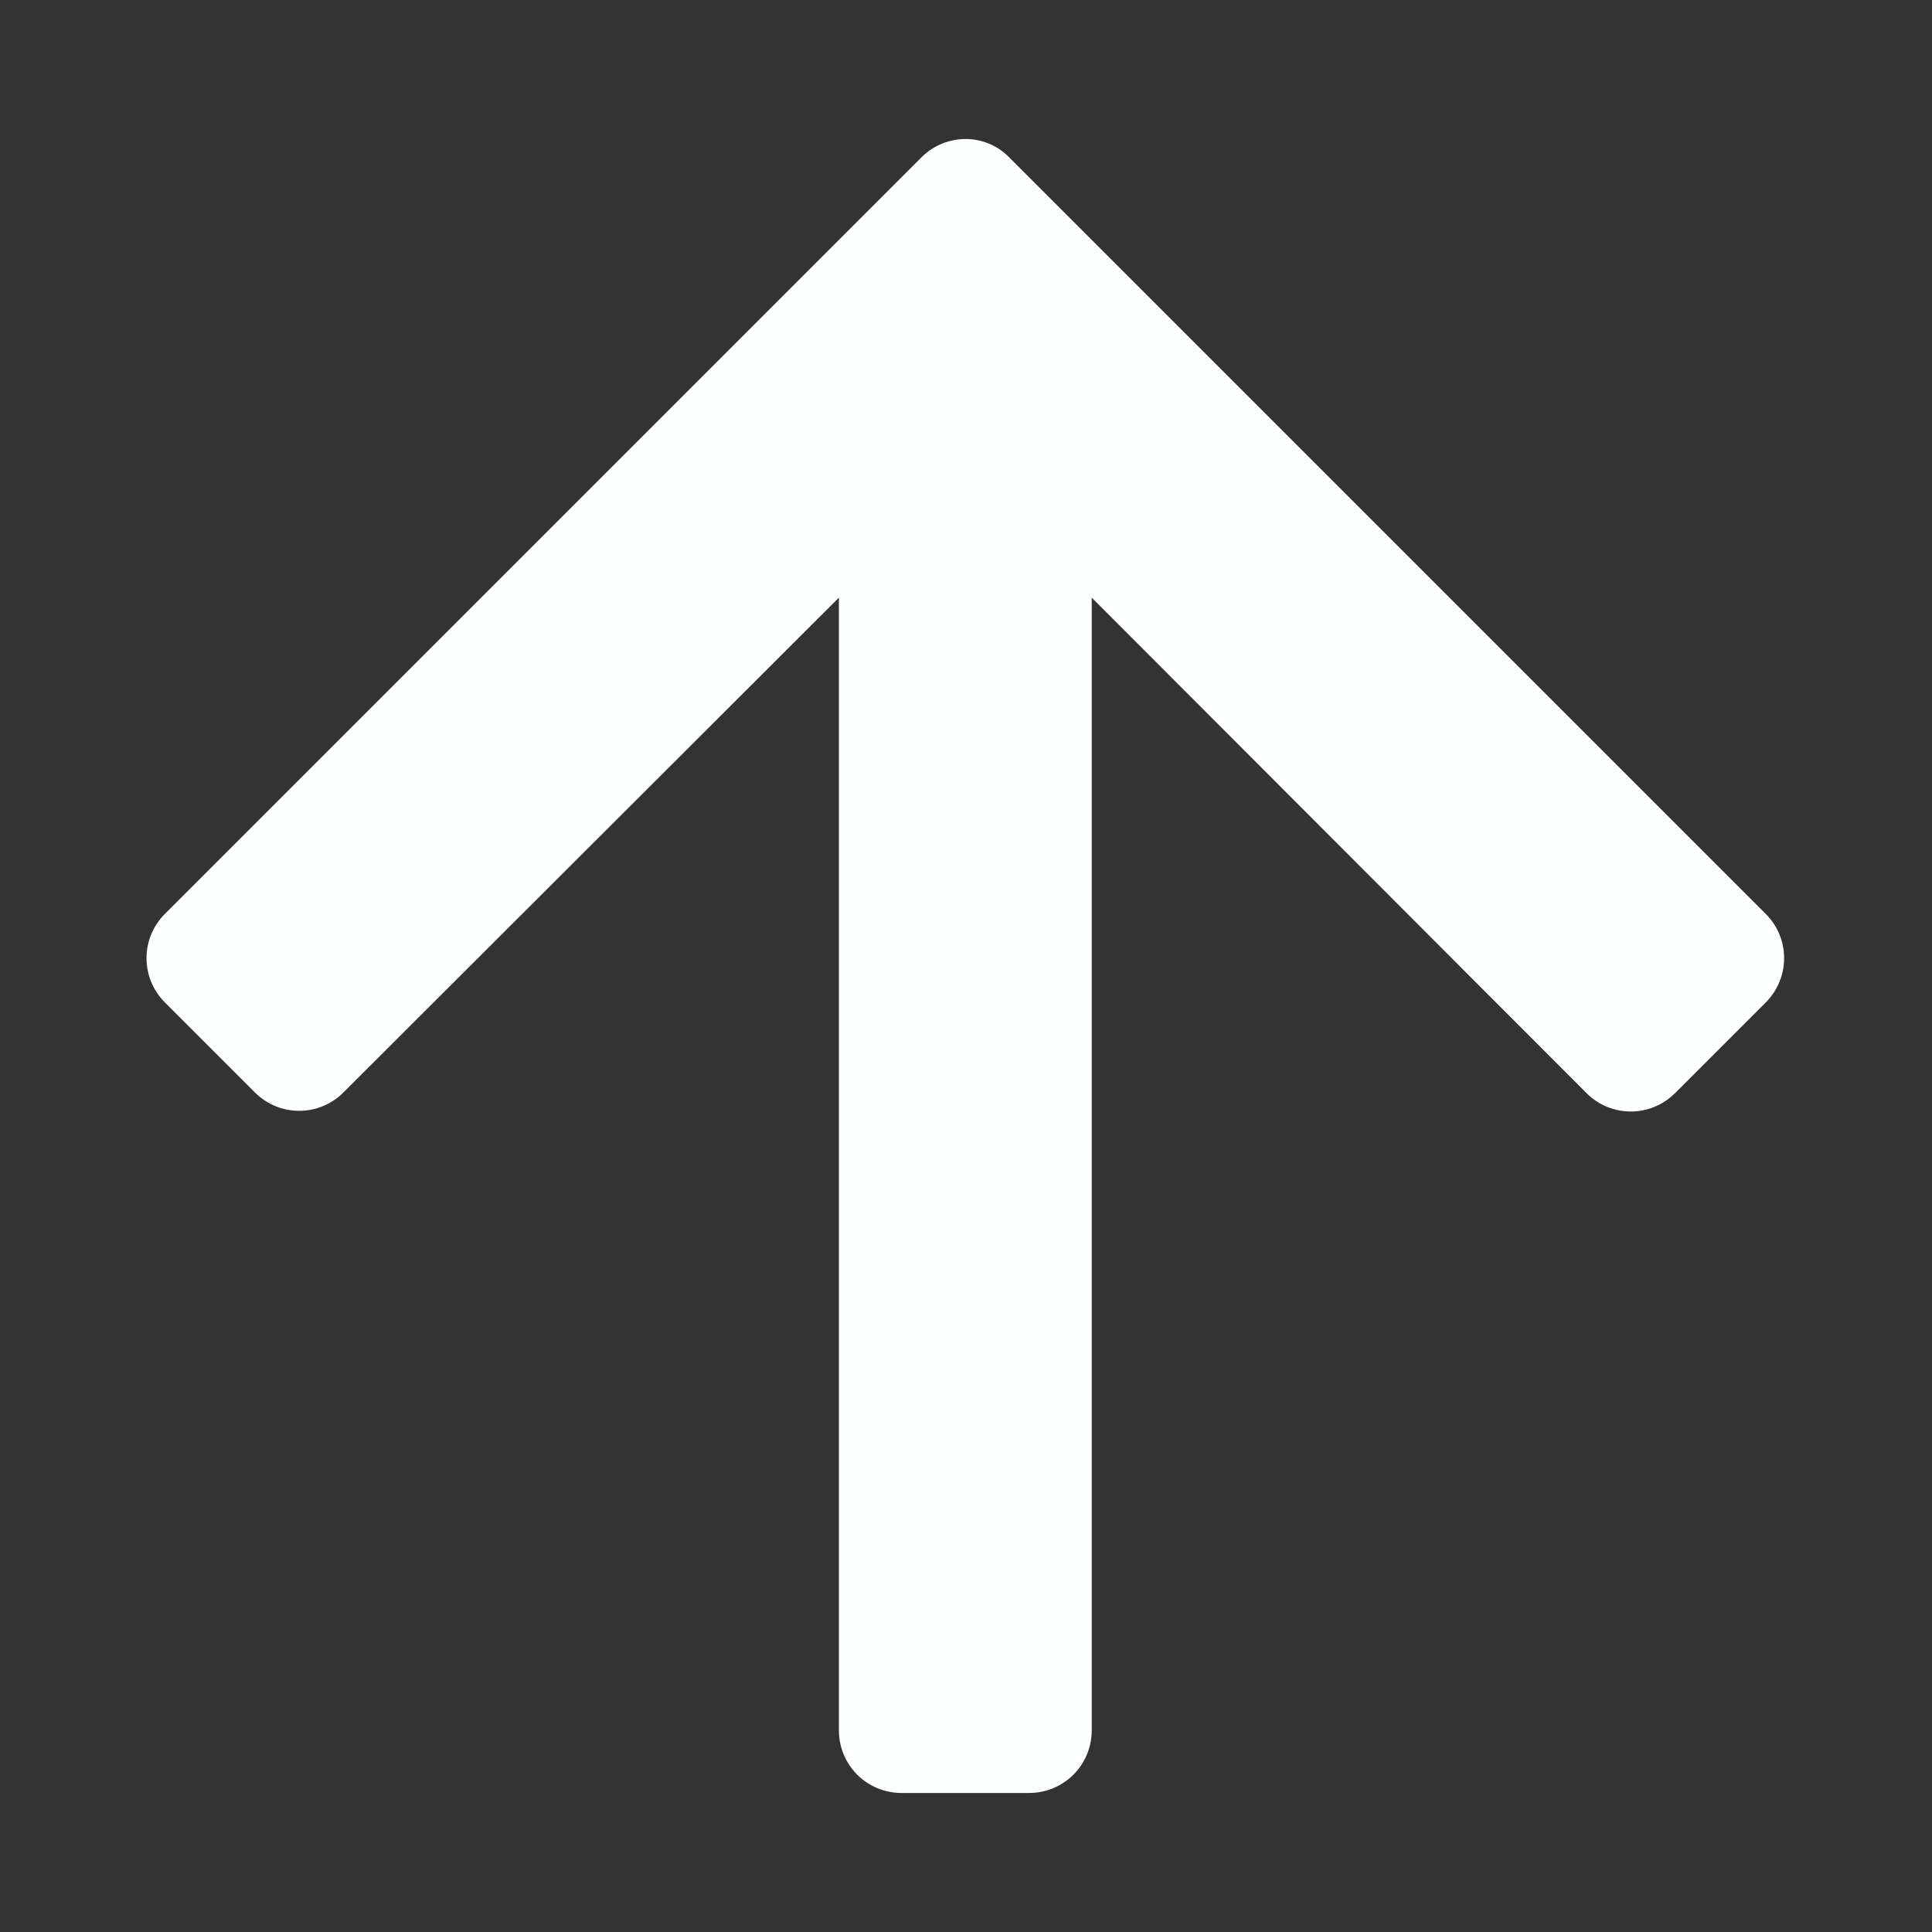 <?xml version="1.0" encoding="utf-8"?>
<!-- Generator: Adobe Illustrator 24.3.0, SVG Export Plug-In . SVG Version: 6.00 Build 0)  -->
<svg version="1.1" id="レイヤー_1" xmlns="http://www.w3.org/2000/svg" xmlns:xlink="http://www.w3.org/1999/xlink" x="0px"
	 y="0px" viewBox="0 0 283.5 283.5" style="enable-background:new 0 0 283.5 283.5; fill:#FEFFFF;" xml:space="preserve">
<rect x="0" y="0" width="283.5" height="283.5" fill="#333333" stroke="none"/>
<path d="M135.2,23.1l-111,111c-3.6,3.6-3.6,9.4,0,13l13.2,13.2c3.6,3.6,9.4,3.6,13,0l72.7-72.6v166.2c0,5.1,4.1,9.2,9.2,9.2h18.7
	c5.1,0,9.2-4.1,9.2-9.2V87.7l72.6,72.7c3.6,3.6,9.4,3.6,13,0l13.3-13.3c3.6-3.6,3.6-9.4,0-13l-111-111
	C144.6,19.5,138.8,19.5,135.2,23.1z"/>
</svg>
